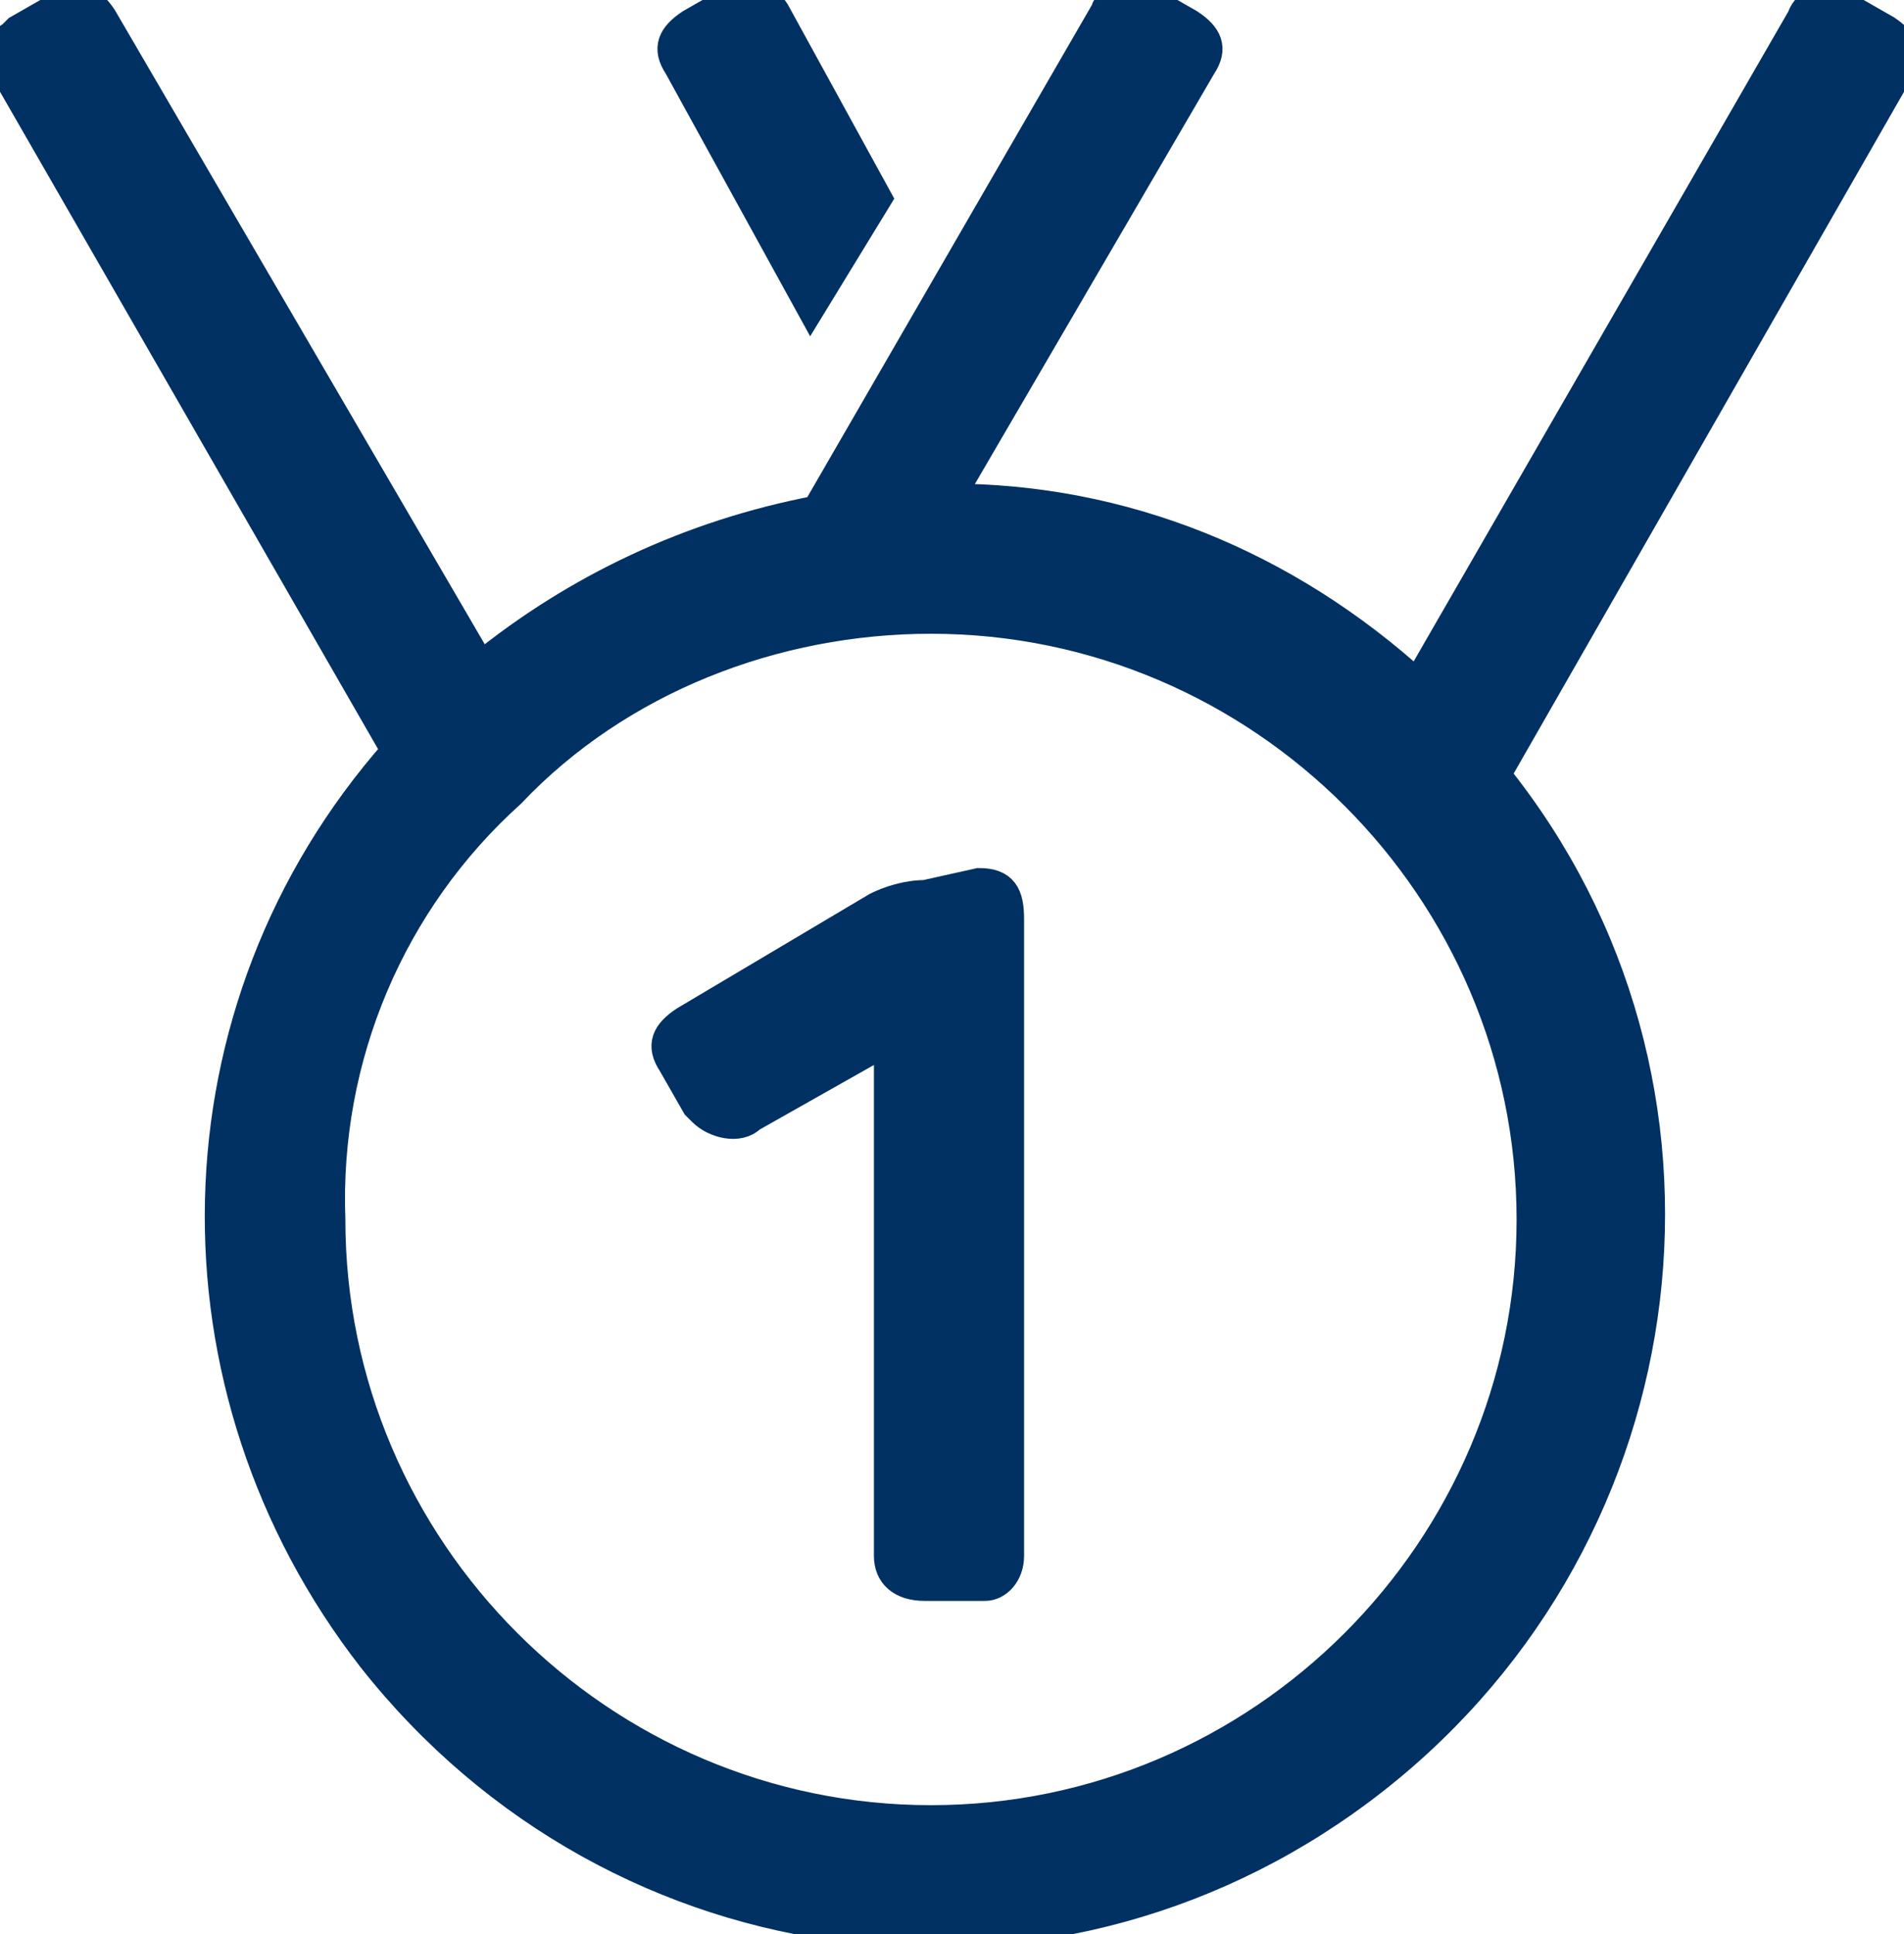 <?xml version="1.0" encoding="utf-8"?>
<!-- Generator: Adobe Illustrator 25.2.3, SVG Export Plug-In . SVG Version: 6.00 Build 0)  -->
<svg version="1.1" id="Camada_1" xmlns="http://www.w3.org/2000/svg" xmlns:xlink="http://www.w3.org/1999/xlink" x="0px" y="0px"
	 viewBox="0 0 31.7 32.2" style="enable-background:new 0 0 31.7 32.2;" xml:space="preserve">
<style type="text/css">
	.st0{fill:#003162;stroke:#003162;stroke-width:0.5;stroke-miterlimit:10;}
</style>
<g id="Layer_2">
	<g id="Layer_1-2">
		<g id="Component_28_1">
			<path id="Path_182" class="st0" d="M30,0.3c0.1-0.3,0.4-0.3,0.7-0.2l0.7,0.4c0.3,0.2,0.4,0.4,0.2,0.7l-6.7,11.7
				c4.1,5.1,3.2,12.6-2,16.7s-12.6,3.2-16.7-2c-3.5-4.5-3.4-10.8,0.4-15.1L0.1,1.2C0,1,0,0.7,0.2,0.6l0.1-0.1L1,0.1
				C1.3-0.1,1.5,0,1.7,0.3L8,11.1c1.6-1.3,3.5-2.2,5.6-2.6l4.8-8.3c0.1-0.3,0.4-0.3,0.7-0.2l0.7,0.4c0.3,0.2,0.4,0.4,0.2,0.7
				l-4.2,7.2c2.9,0,5.6,1.1,7.8,3.1L30,0.3z M5.5,20.3c0,5.5,4.5,10,10,10c5.5,0,10-4.5,10-10c0-5.5-4.5-10-10-10
				c-2.6,0-5.2,1-7,2.9C6.5,15,5.4,17.6,5.5,20.3L5.5,20.3z M13.5,5.1l1.1-1.8l-1.7-3.1c-0.2-0.3-0.4-0.3-0.7-0.2l-0.7,0.4
				c-0.3,0.2-0.4,0.4-0.2,0.7L13.5,5.1z M16.3,14.7c0.4,0,0.5,0.2,0.5,0.6v10.6c0,0.3-0.2,0.5-0.4,0.5h-1c-0.4,0-0.6-0.2-0.6-0.5
				v-8.6l-2.3,1.3c-0.2,0.2-0.6,0.1-0.8-0.1c0,0,0,0,0,0c0,0-0.1-0.1-0.1-0.1l-0.4-0.7c-0.2-0.3-0.1-0.5,0.2-0.7l3.2-1.9
				c0.2-0.1,0.5-0.2,0.8-0.2L16.3,14.7z"/>
		</g>
	</g>
</g>
</svg>
